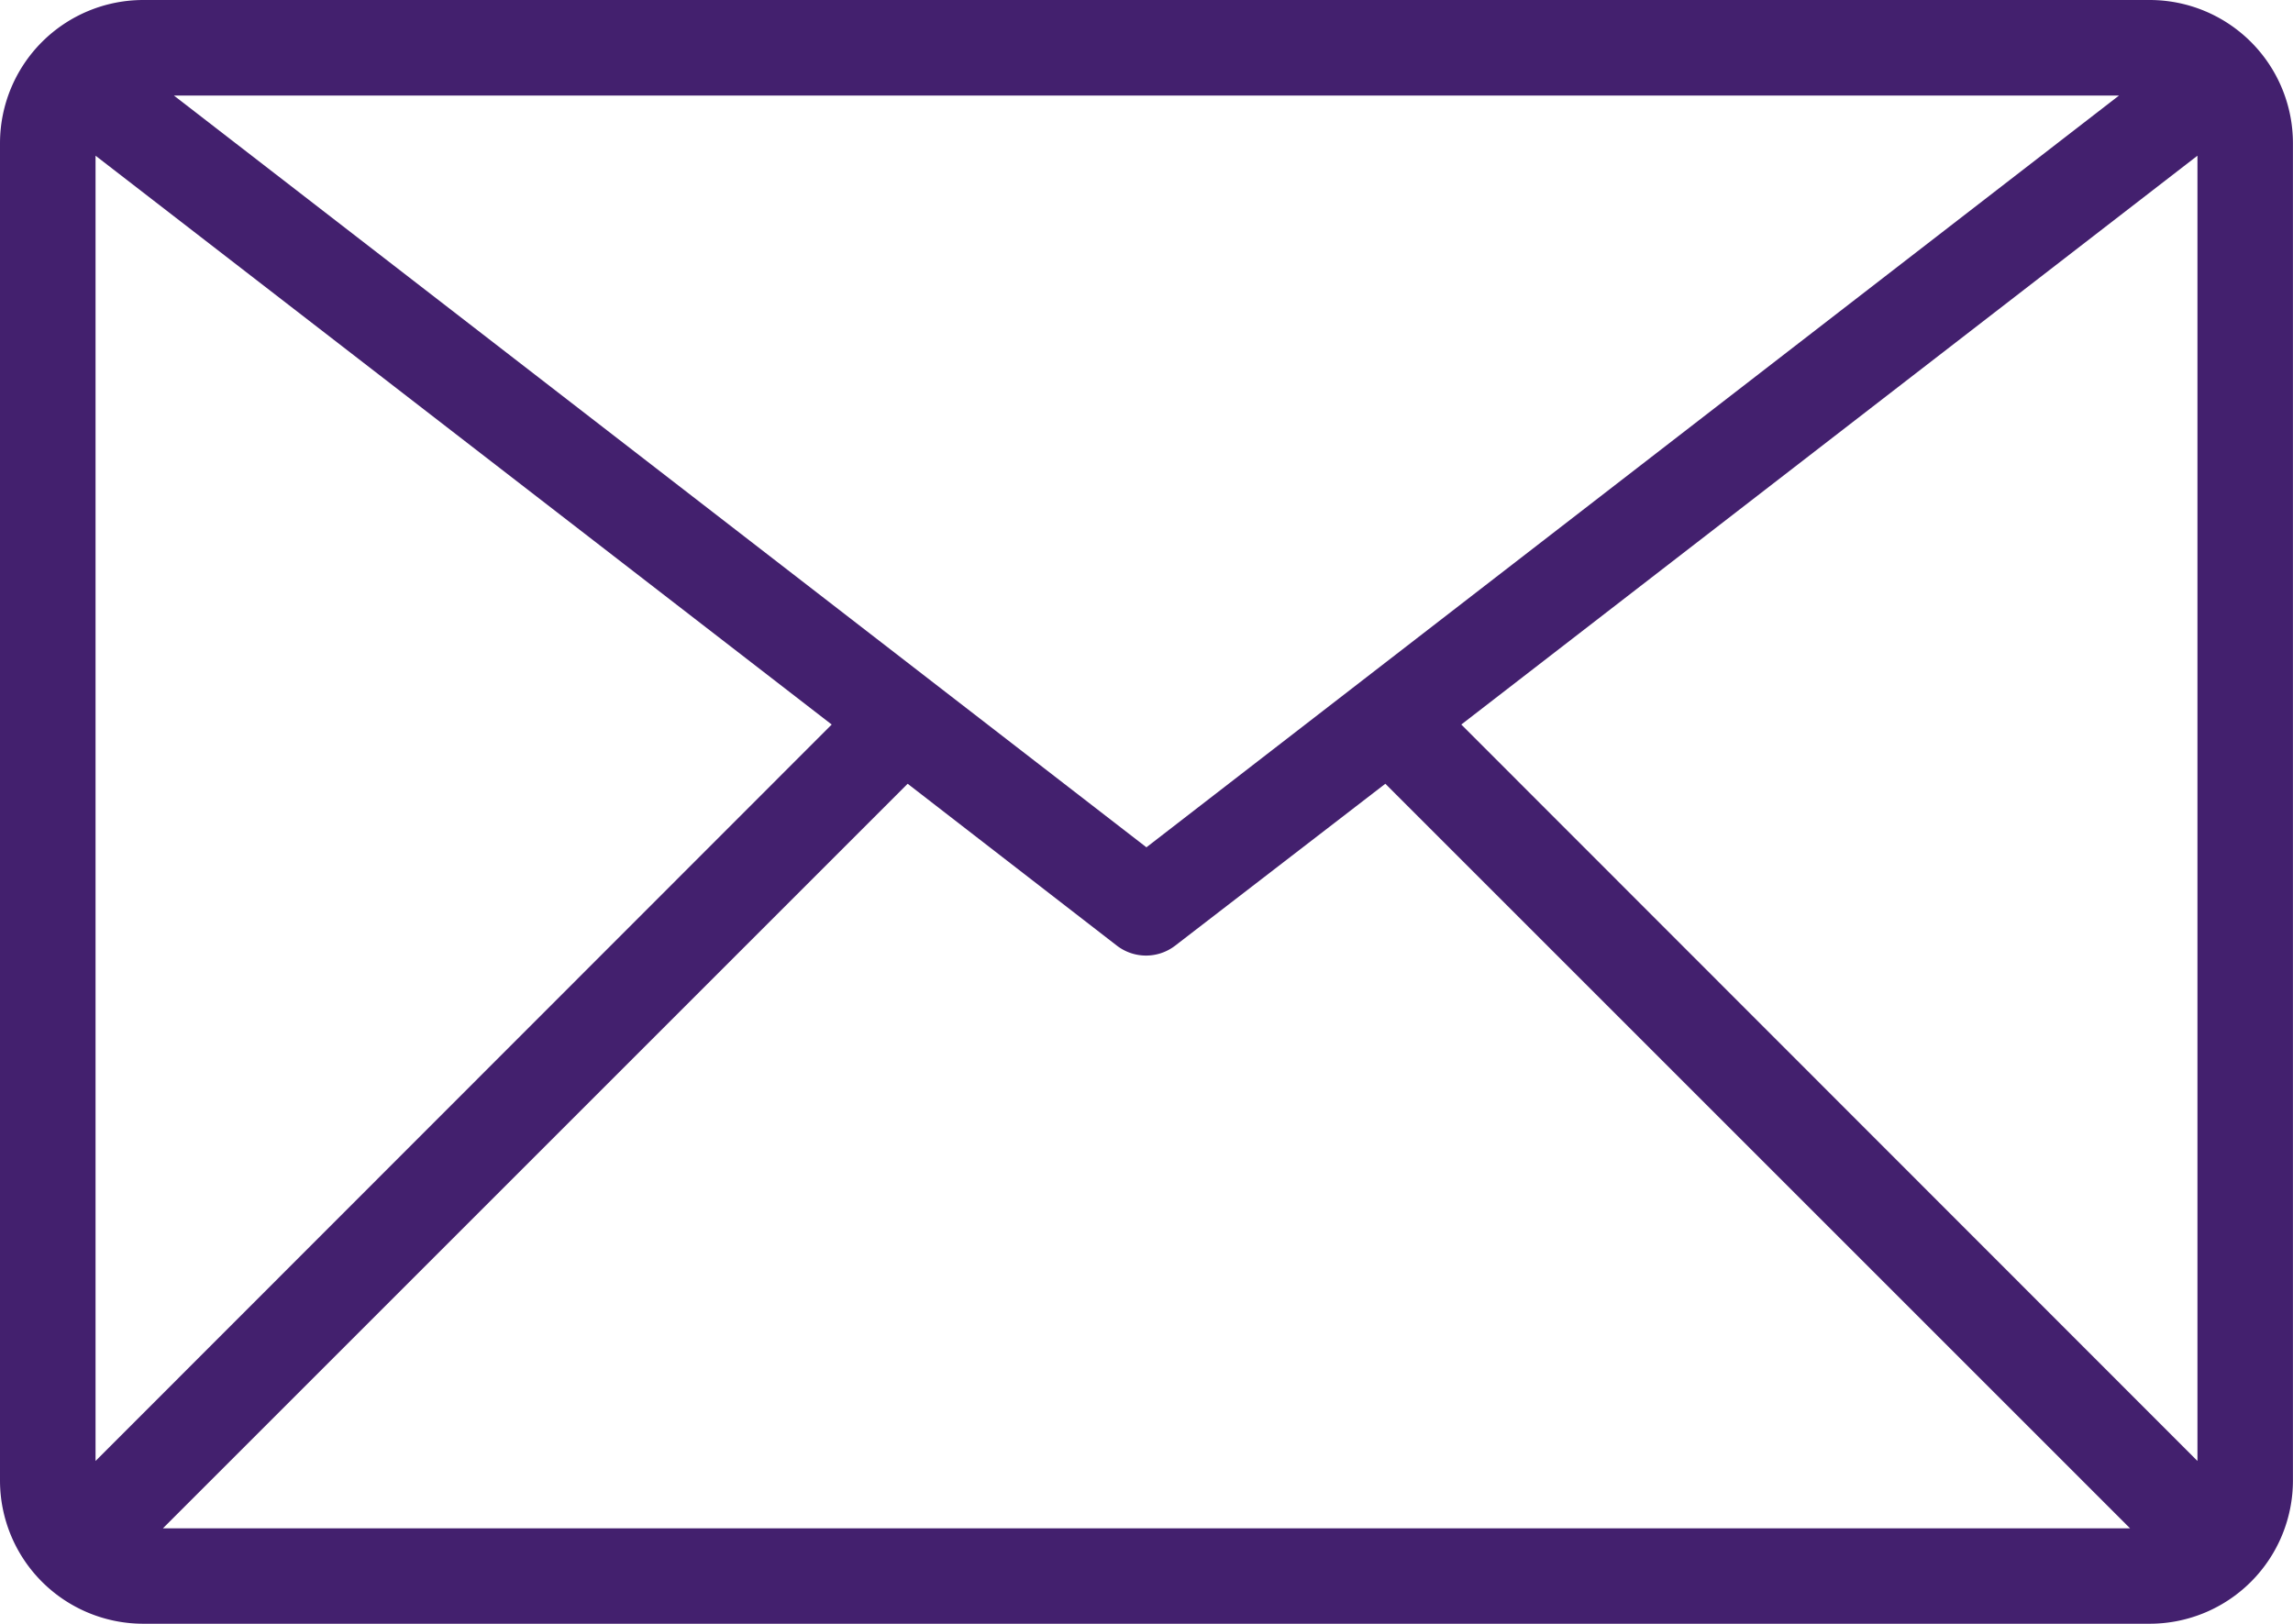 <svg xmlns="http://www.w3.org/2000/svg" width="82.029" height="58.104" viewBox="0 0 82.029 58.104"><path d="M76.9,7H5.127A5.127,5.127,0,0,0,0,12.127v47.85A5.127,5.127,0,0,0,5.127,65.1H76.9a5.127,5.127,0,0,0,5.127-5.127V12.127A5.127,5.127,0,0,0,76.9,7Zm-1.094,3.418-34.794,26.9L6.221,10.418ZM3.418,59.276V12.571L29.753,32.925Zm2.41,2.41L32.47,35.044l7.485,5.793a1.709,1.709,0,0,0,2.085,0l7.519-5.793L76.2,61.686Zm72.783-2.41L52.276,32.925,78.611,12.571Z" transform="translate(0 -7)" fill="#43206e"/></svg>